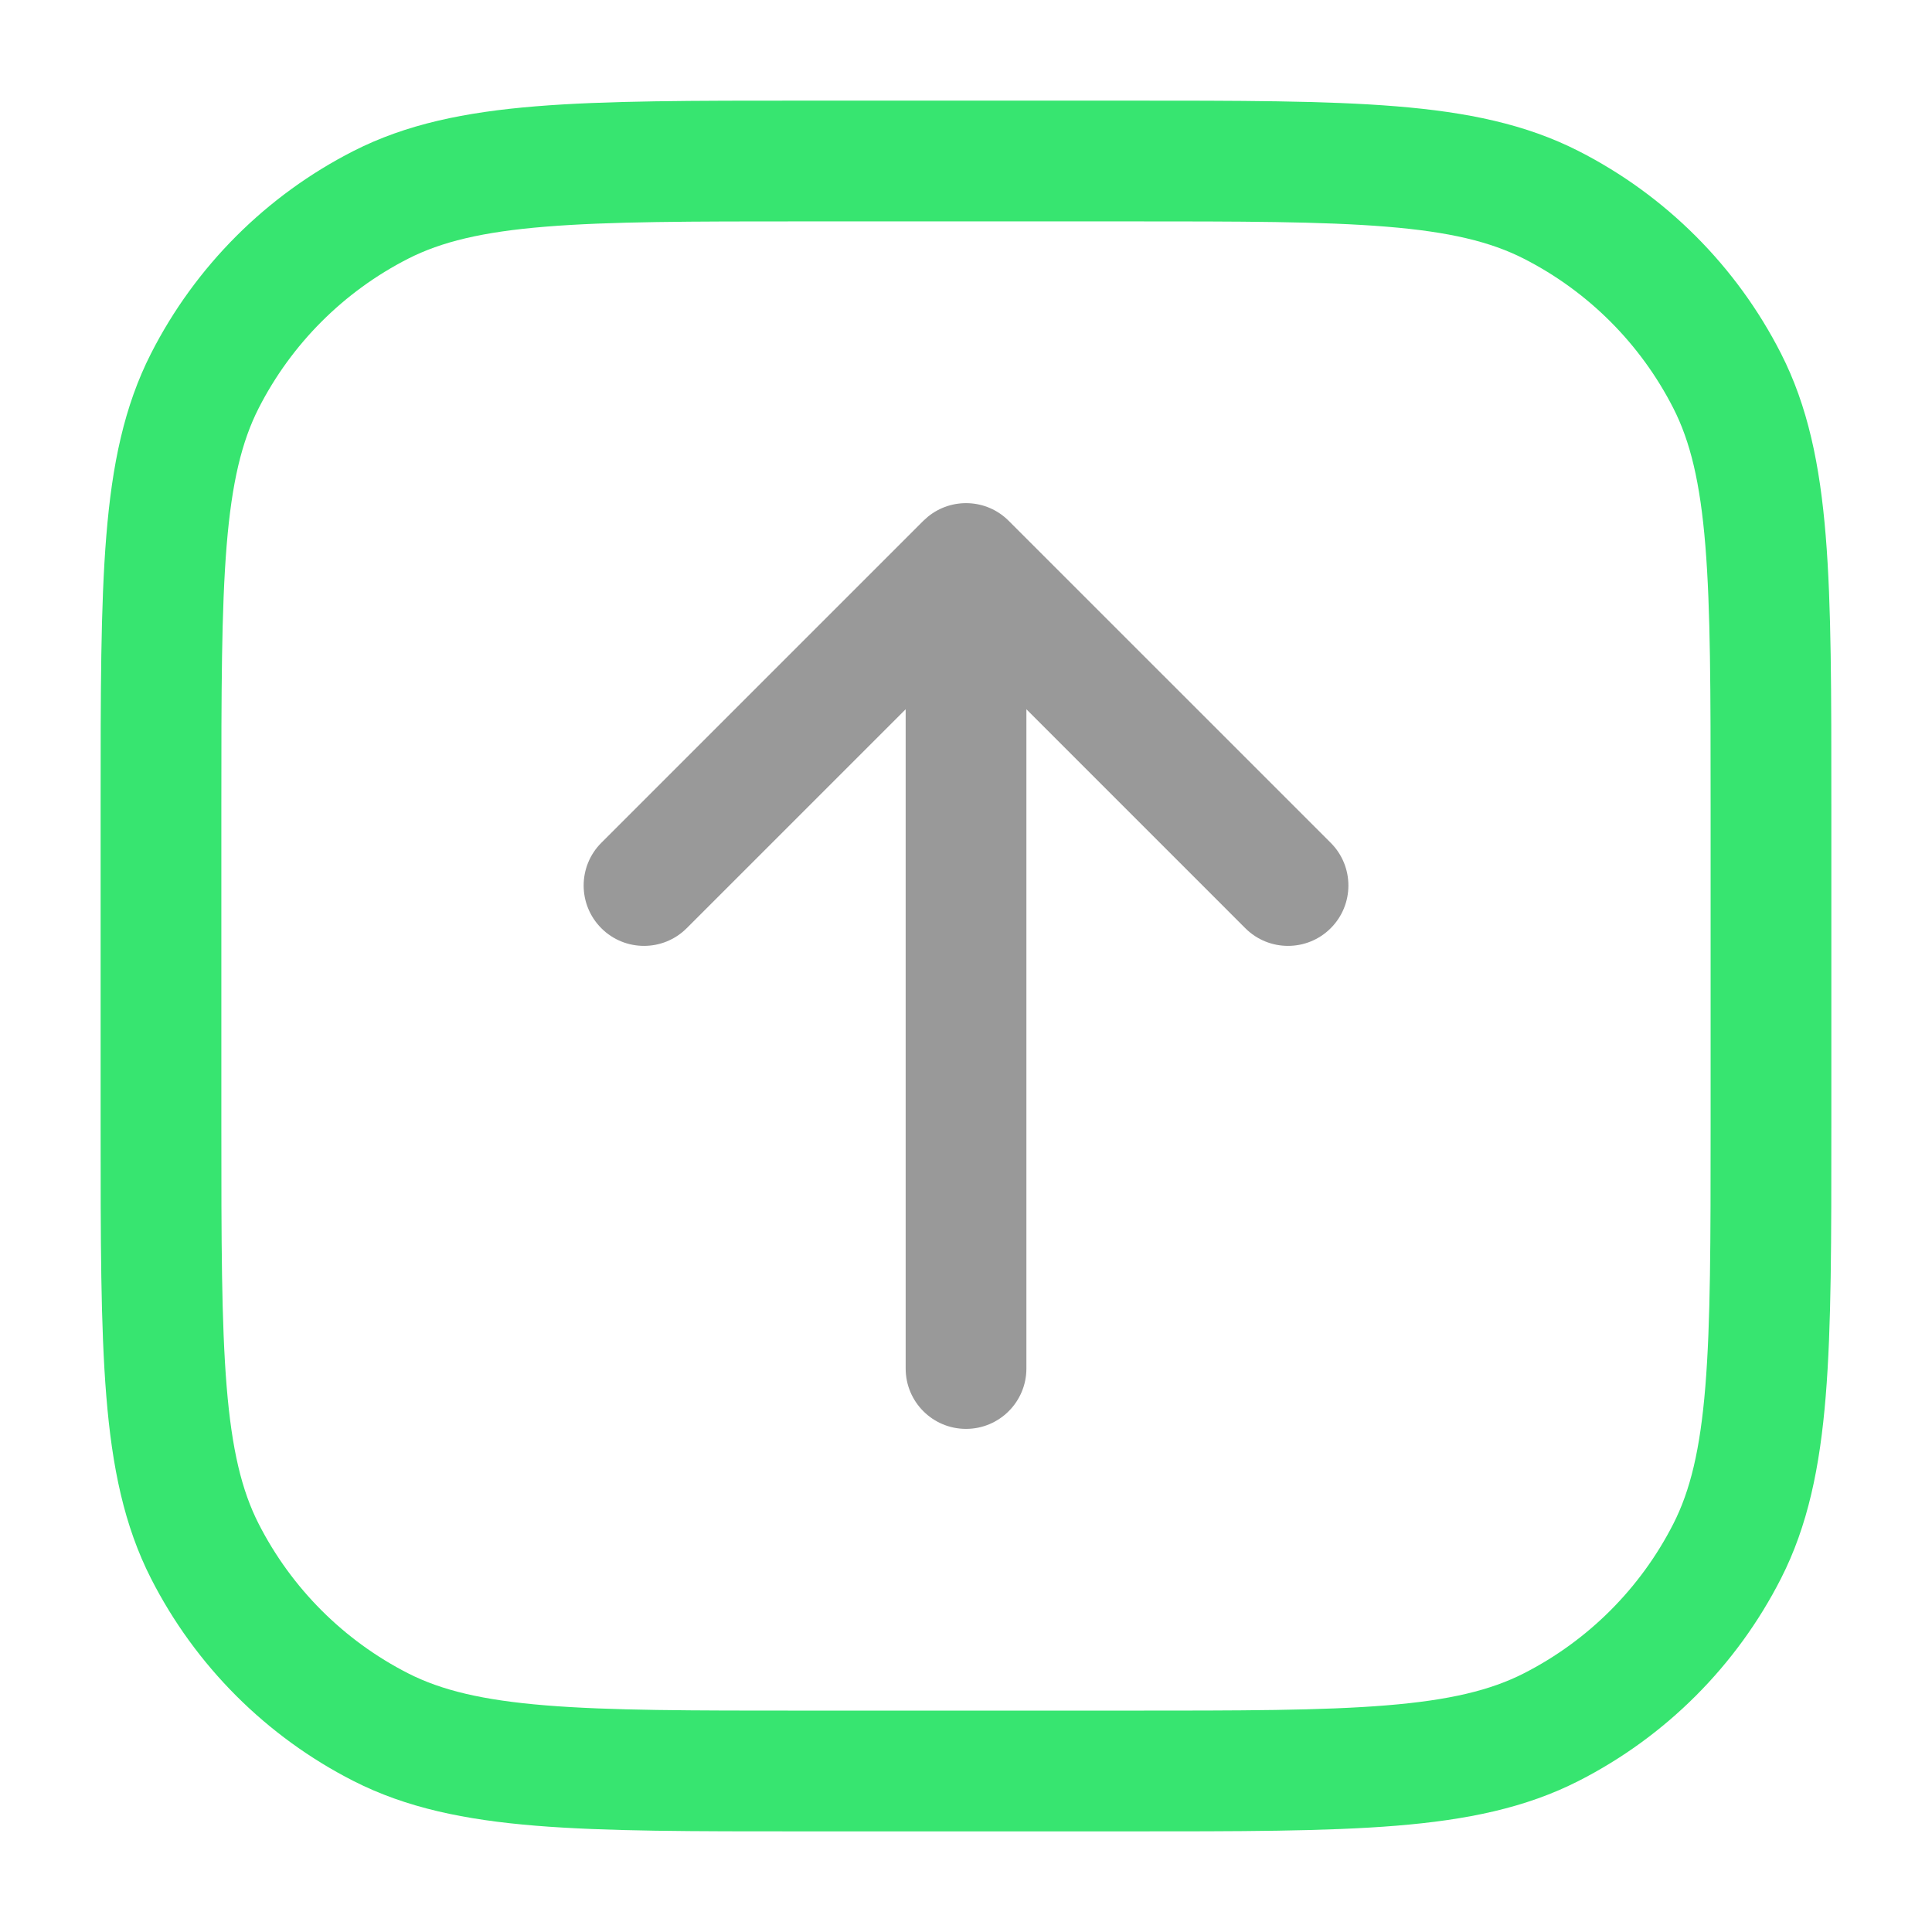 <?xml version="1.0" encoding="UTF-8"?> <svg xmlns="http://www.w3.org/2000/svg" width="61" height="61" viewBox="0 0 61 61" fill="none"><path opacity="0.4" d="M29.298 16.314C30.046 15.703 31.151 15.746 31.848 16.444L42.015 26.61C42.76 27.355 42.76 28.562 42.015 29.307C41.271 30.051 40.063 30.051 39.319 29.307L32.407 22.394V43.209C32.407 44.261 31.553 45.115 30.501 45.115C29.448 45.115 28.595 44.262 28.595 43.209V22.394L21.681 29.307C20.937 30.051 19.73 30.051 18.986 29.307C18.242 28.562 18.242 27.355 18.986 26.61L29.153 16.444L29.298 16.314Z" fill="black"></path><path d="M35.583 3.177C39.11 3.177 41.87 3.176 44.085 3.357C46.322 3.54 48.17 3.918 49.843 4.77C52.593 6.171 54.829 8.407 56.23 11.157C57.082 12.829 57.461 14.678 57.644 16.915C57.825 19.129 57.822 21.89 57.822 25.416V35.584C57.822 39.111 57.825 41.871 57.644 44.085C57.461 46.322 57.082 48.171 56.23 49.843C54.829 52.593 52.593 54.829 49.843 56.23C48.17 57.082 46.322 57.461 44.085 57.644C41.87 57.825 39.11 57.823 35.583 57.823H25.416C21.889 57.823 19.129 57.825 16.914 57.644C14.677 57.461 12.829 57.082 11.156 56.23C8.407 54.829 6.171 52.593 4.77 49.843C3.918 48.171 3.539 46.322 3.357 44.085C3.176 41.871 3.177 39.111 3.177 35.584V25.416C3.177 21.89 3.176 19.129 3.357 16.915C3.539 14.678 3.918 12.829 4.77 11.157C6.171 8.407 8.407 6.171 11.156 4.77C12.829 3.918 14.677 3.54 16.914 3.357C19.129 3.176 21.889 3.177 25.416 3.177H35.583ZM25.416 6.99C21.826 6.99 19.248 6.991 17.225 7.157C15.224 7.32 13.934 7.635 12.888 8.167C10.855 9.203 9.203 10.856 8.167 12.888C7.635 13.934 7.32 15.224 7.156 17.225C6.991 19.248 6.989 21.827 6.989 25.416V35.584C6.989 39.173 6.991 41.751 7.156 43.775C7.32 45.776 7.634 47.067 8.167 48.113C9.203 50.145 10.855 51.798 12.888 52.834C13.934 53.366 15.224 53.681 17.225 53.844C19.248 54.01 21.826 54.01 25.416 54.01H35.583C39.173 54.01 41.751 54.01 43.775 53.844C45.776 53.681 47.067 53.366 48.112 52.834C50.145 51.798 51.798 50.145 52.833 48.113C53.366 47.067 53.681 45.776 53.844 43.775C54.009 41.752 54.01 39.173 54.01 35.584V25.416C54.01 21.827 54.009 19.248 53.844 17.225C53.681 15.224 53.366 13.934 52.833 12.888C51.798 10.856 50.145 9.203 48.112 8.167C47.067 7.635 45.776 7.32 43.775 7.157C41.751 6.991 39.173 6.99 35.583 6.99H25.416Z" fill="#37E570"></path></svg> 